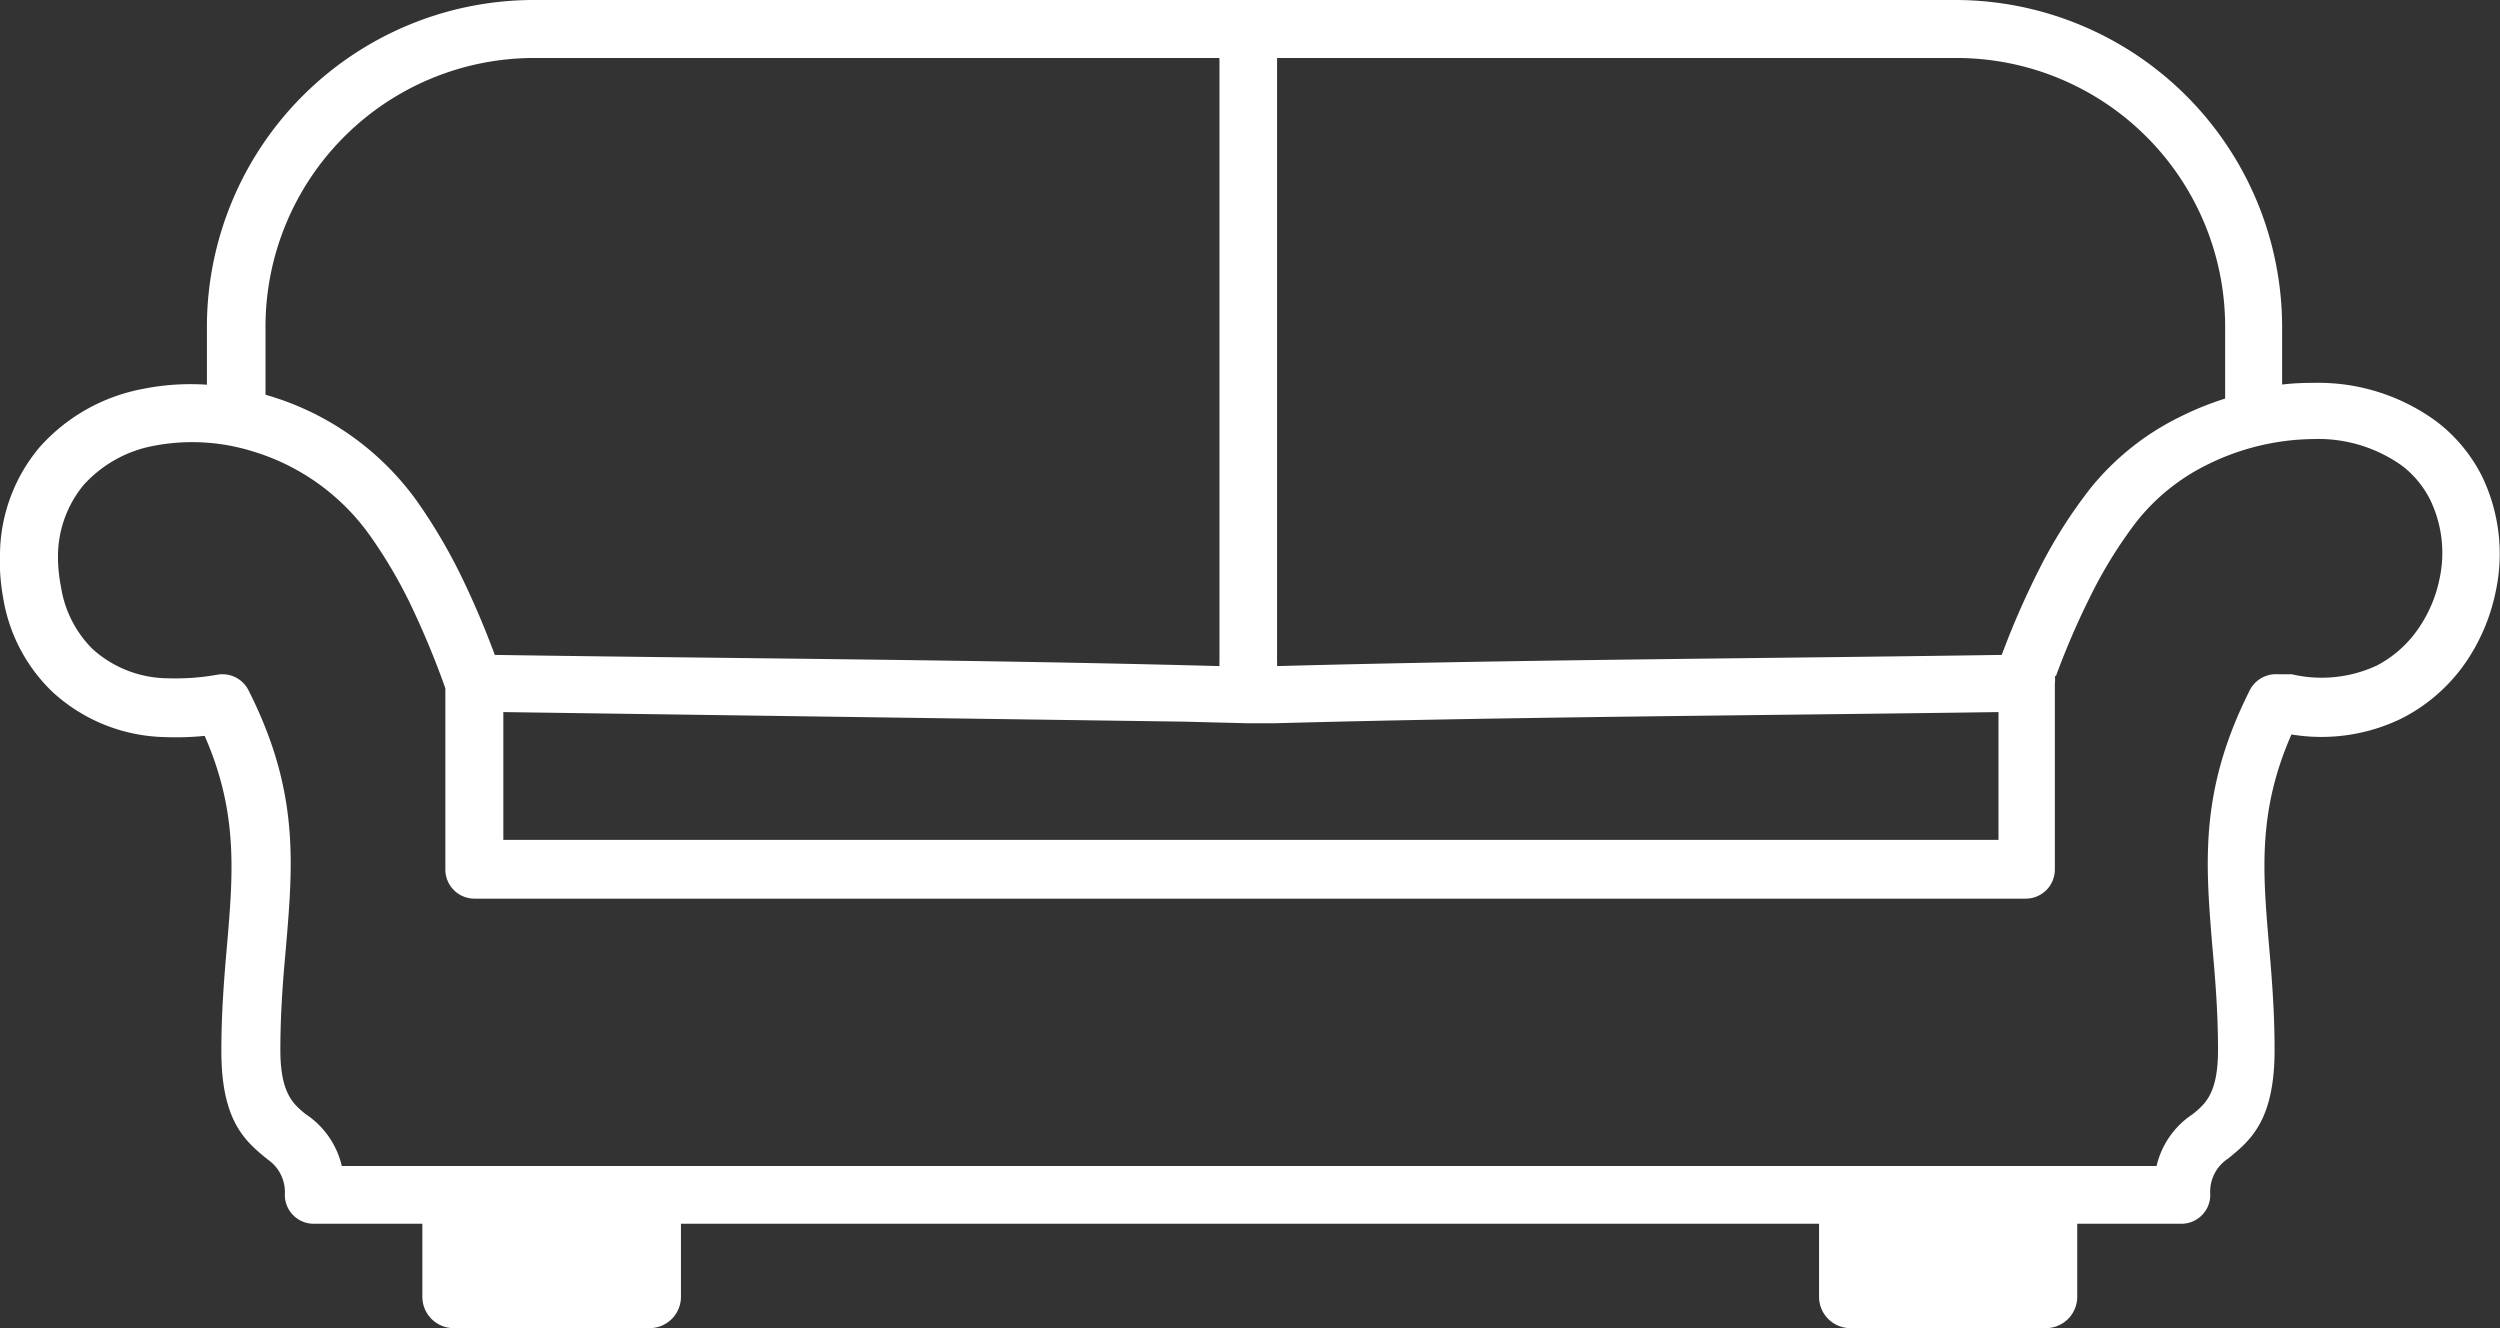 <?xml version="1.0" encoding="UTF-8"?> <svg xmlns="http://www.w3.org/2000/svg" data-name="Layer 1" width="122.88" height="65.28"><rect width="100%" height="100%" fill="#333333" stroke="none"/><rect id="backgroundrect" width="100%" height="100%" x="0" y="0" fill="none" stroke="none"></rect><title>couch-sofa</title><g class="currentLayer" style=""><title>Layer 1</title><path d="M14,58.73A1.94,1.94,0,0,0,13.17,57c-1.1-.89-2.29-1.87-2.29-5.34,0-1.92.14-3.62.28-5.22.3-3.52.55-6.51-1.1-10.27a14.07,14.07,0,0,1-1.92.06A8.41,8.41,0,0,1,2.57,34,8.22,8.22,0,0,1,.15,29.35,10,10,0,0,1,0,27.16,8.3,8.3,0,0,1,1.93,22,9,9,0,0,1,7,19.12a11.87,11.87,0,0,1,3.17-.21V16a16.08,16.08,0,0,1,16-16h70a16.08,16.08,0,0,1,16,16V18.9a12.51,12.51,0,0,1,1.49-.08,9.82,9.82,0,0,1,6.13,1.92A7.78,7.78,0,0,1,122,23.42a8.78,8.78,0,0,1,.67,5.65,9.52,9.52,0,0,1-1.56,3.61,8.5,8.5,0,0,1-3.1,2.65,9,9,0,0,1-5.38.77c-1.66,3.77-1.41,6.76-1.11,10.29.14,1.6.28,3.3.28,5.22,0,3.47-1.19,4.45-2.29,5.34a1.94,1.94,0,0,0-.87,1.78,1.42,1.42,0,0,1-1.43,1.42h-5.11s0,.08,0,.11v3.48a1.54,1.54,0,0,1-1.54,1.54H90.94a1.54,1.54,0,0,1-1.53-1.54V60.15H33.47v3.59a1.54,1.54,0,0,1-1.53,1.54H22.29a1.54,1.54,0,0,1-1.53-1.54V60.15H15.47A1.42,1.42,0,0,1,14,58.73Zm87-25.51a1.58,1.58,0,0,1,0,.38v9.14a1.43,1.43,0,0,1-1.43,1.43H23.32a1.43,1.43,0,0,1-1.43-1.43V33.83a42.1,42.1,0,0,0-1.73-4.16,23.39,23.39,0,0,0-2-3.38,10.93,10.93,0,0,0-5.79-4.12,10,10,0,0,0-4.8-.26A6.15,6.15,0,0,0,4.1,23.85a5.52,5.52,0,0,0-1.25,3.43A7.67,7.67,0,0,0,3,28.86a5.48,5.48,0,0,0,1.57,3.06,5.59,5.59,0,0,0,3.74,1.42,11.53,11.53,0,0,0,2.39-.18,1.43,1.43,0,0,1,1.51.76c2.5,4.94,2.2,8.47,1.84,12.7-.14,1.53-.27,3.16-.27,5,0,2.12.64,2.65,1.24,3.14a4.19,4.19,0,0,1,1.78,2.55H106a4.19,4.19,0,0,1,1.78-2.55c.6-.49,1.24-1,1.24-3.14,0-1.83-.13-3.46-.27-5-.35-4.21-.65-7.73,1.8-12.63a1.45,1.45,0,0,1,1.41-.85l.5,0,.18,0a6.43,6.43,0,0,0,4.19-.43,5.63,5.63,0,0,0,2-1.76,6.61,6.61,0,0,0,1.08-2.51,6,6,0,0,0-.44-3.83,4.86,4.86,0,0,0-1.38-1.7,7.08,7.08,0,0,0-4.38-1.33,12,12,0,0,0-5.26,1.28A10.13,10.13,0,0,0,105,25.66a22.13,22.13,0,0,0-2.22,3.58,38.3,38.3,0,0,0-1.73,4ZM24.74,35v6.28H98.23V35c-11.86.17-23.75.23-35.6.55l-1.28,0h0l-3.18-.08L24.74,35ZM59.93,2.91V2.85H26.22A13.21,13.21,0,0,0,13.05,16V19.4l.16.05a13.79,13.79,0,0,1,7.29,5.19,26.91,26.91,0,0,1,2.22,3.78c.55,1.14,1.09,2.39,1.6,3.77,11.86.18,23.77.23,35.62.55a1.55,1.55,0,0,1,0-.22V2.91Zm2.84-.06V32.52a1.5,1.5,0,0,1,0,.22c11.85-.32,23.76-.37,35.62-.55A40.78,40.78,0,0,1,100.22,28a23.9,23.9,0,0,1,2.53-4,13,13,0,0,1,4.44-3.53,15.28,15.28,0,0,1,2.18-.88V16A13.21,13.21,0,0,0,96.2,2.85Z" id="svg_1" class="selected" fill="#ffffff" fill-opacity="1"></path></g></svg> 